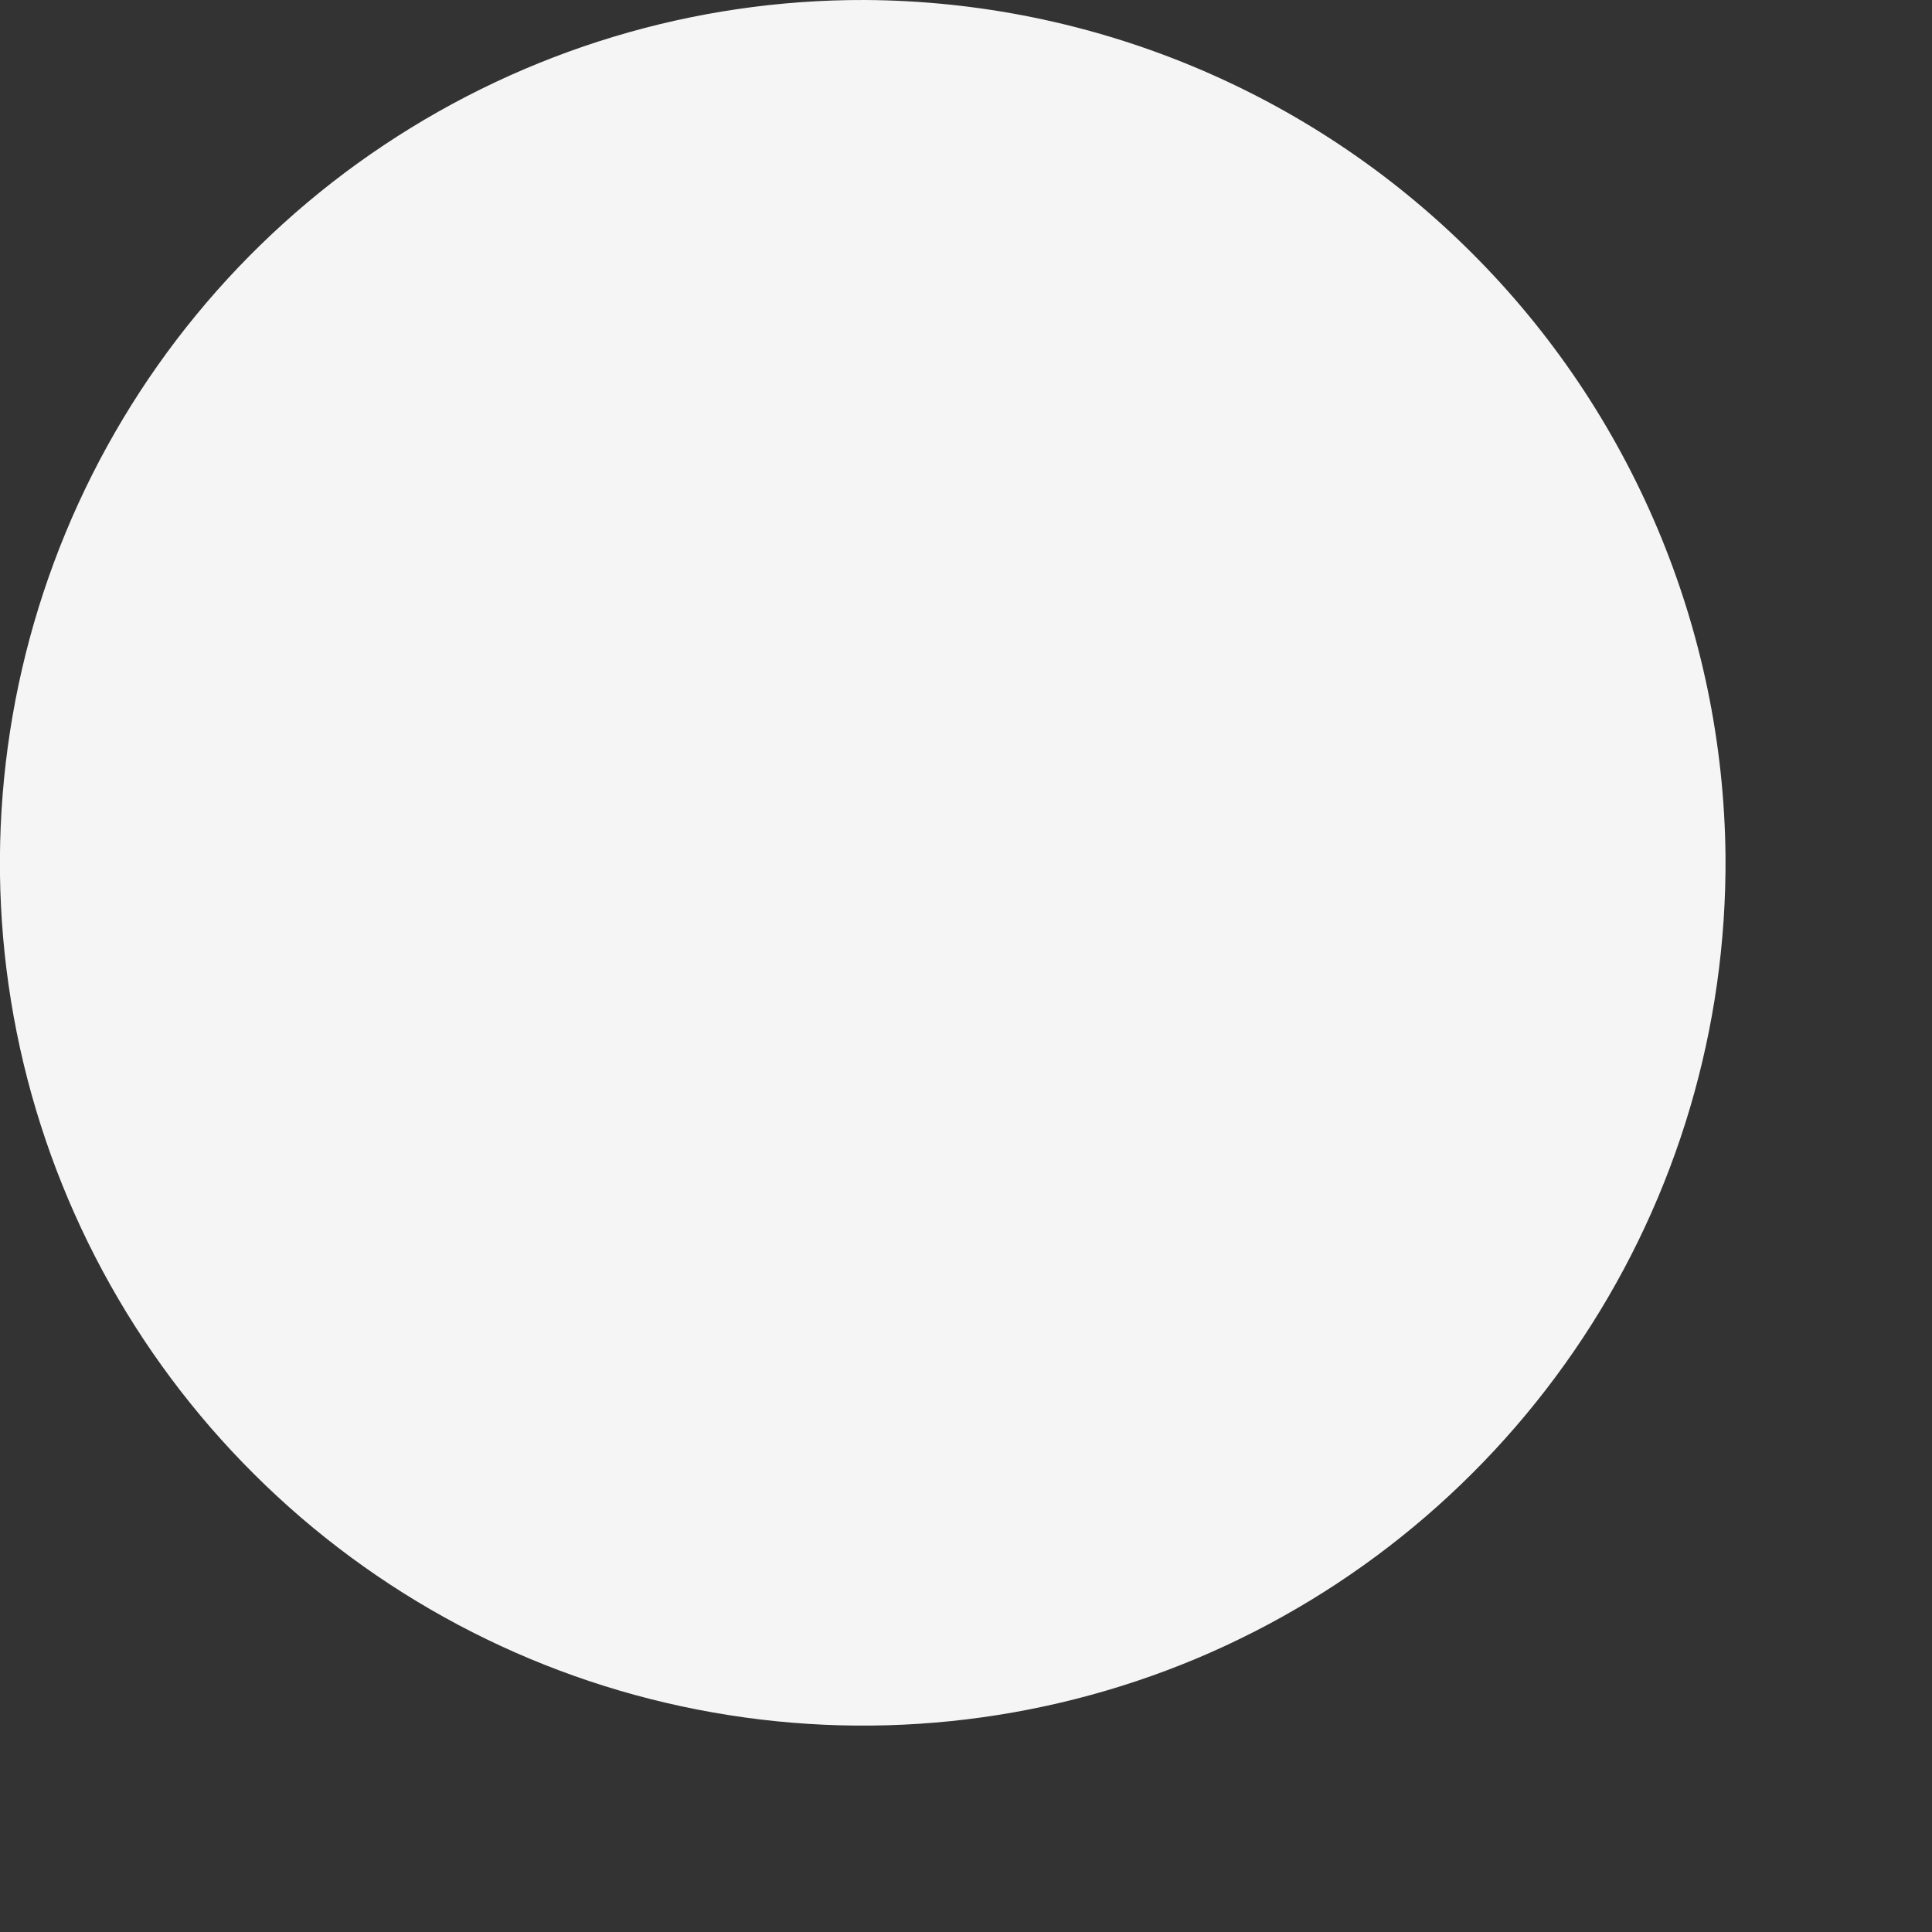 <?xml version="1.0" encoding="utf-8"?>
<svg xmlns="http://www.w3.org/2000/svg" fill="none" height="100%" overflow="visible" preserveAspectRatio="none" style="display: block;" viewBox="0 0 8 8" width="100%">
<rect x="0" y="0" width="8" height="8" fill="#333333" stroke="none"/>
<path d="M7.145 3.546C7.15 4.255 6.945 4.948 6.555 5.539C6.165 6.13 5.609 6.592 4.956 6.867C4.303 7.141 3.583 7.215 2.888 7.079C2.194 6.944 1.554 6.604 1.053 6.105C0.551 5.606 0.208 4.968 0.069 4.274C-0.07 3.58 0.001 2.86 0.272 2.205C0.543 1.551 1.002 0.992 1.591 0.6C2.181 0.207 2.873 -0.002 3.581 1.04512e-05C4.522 0.005 5.423 0.379 6.09 1.043C6.757 1.706 7.136 2.606 7.145 3.546Z" fill="#F5F5F5" id="Vector"/>
</svg>